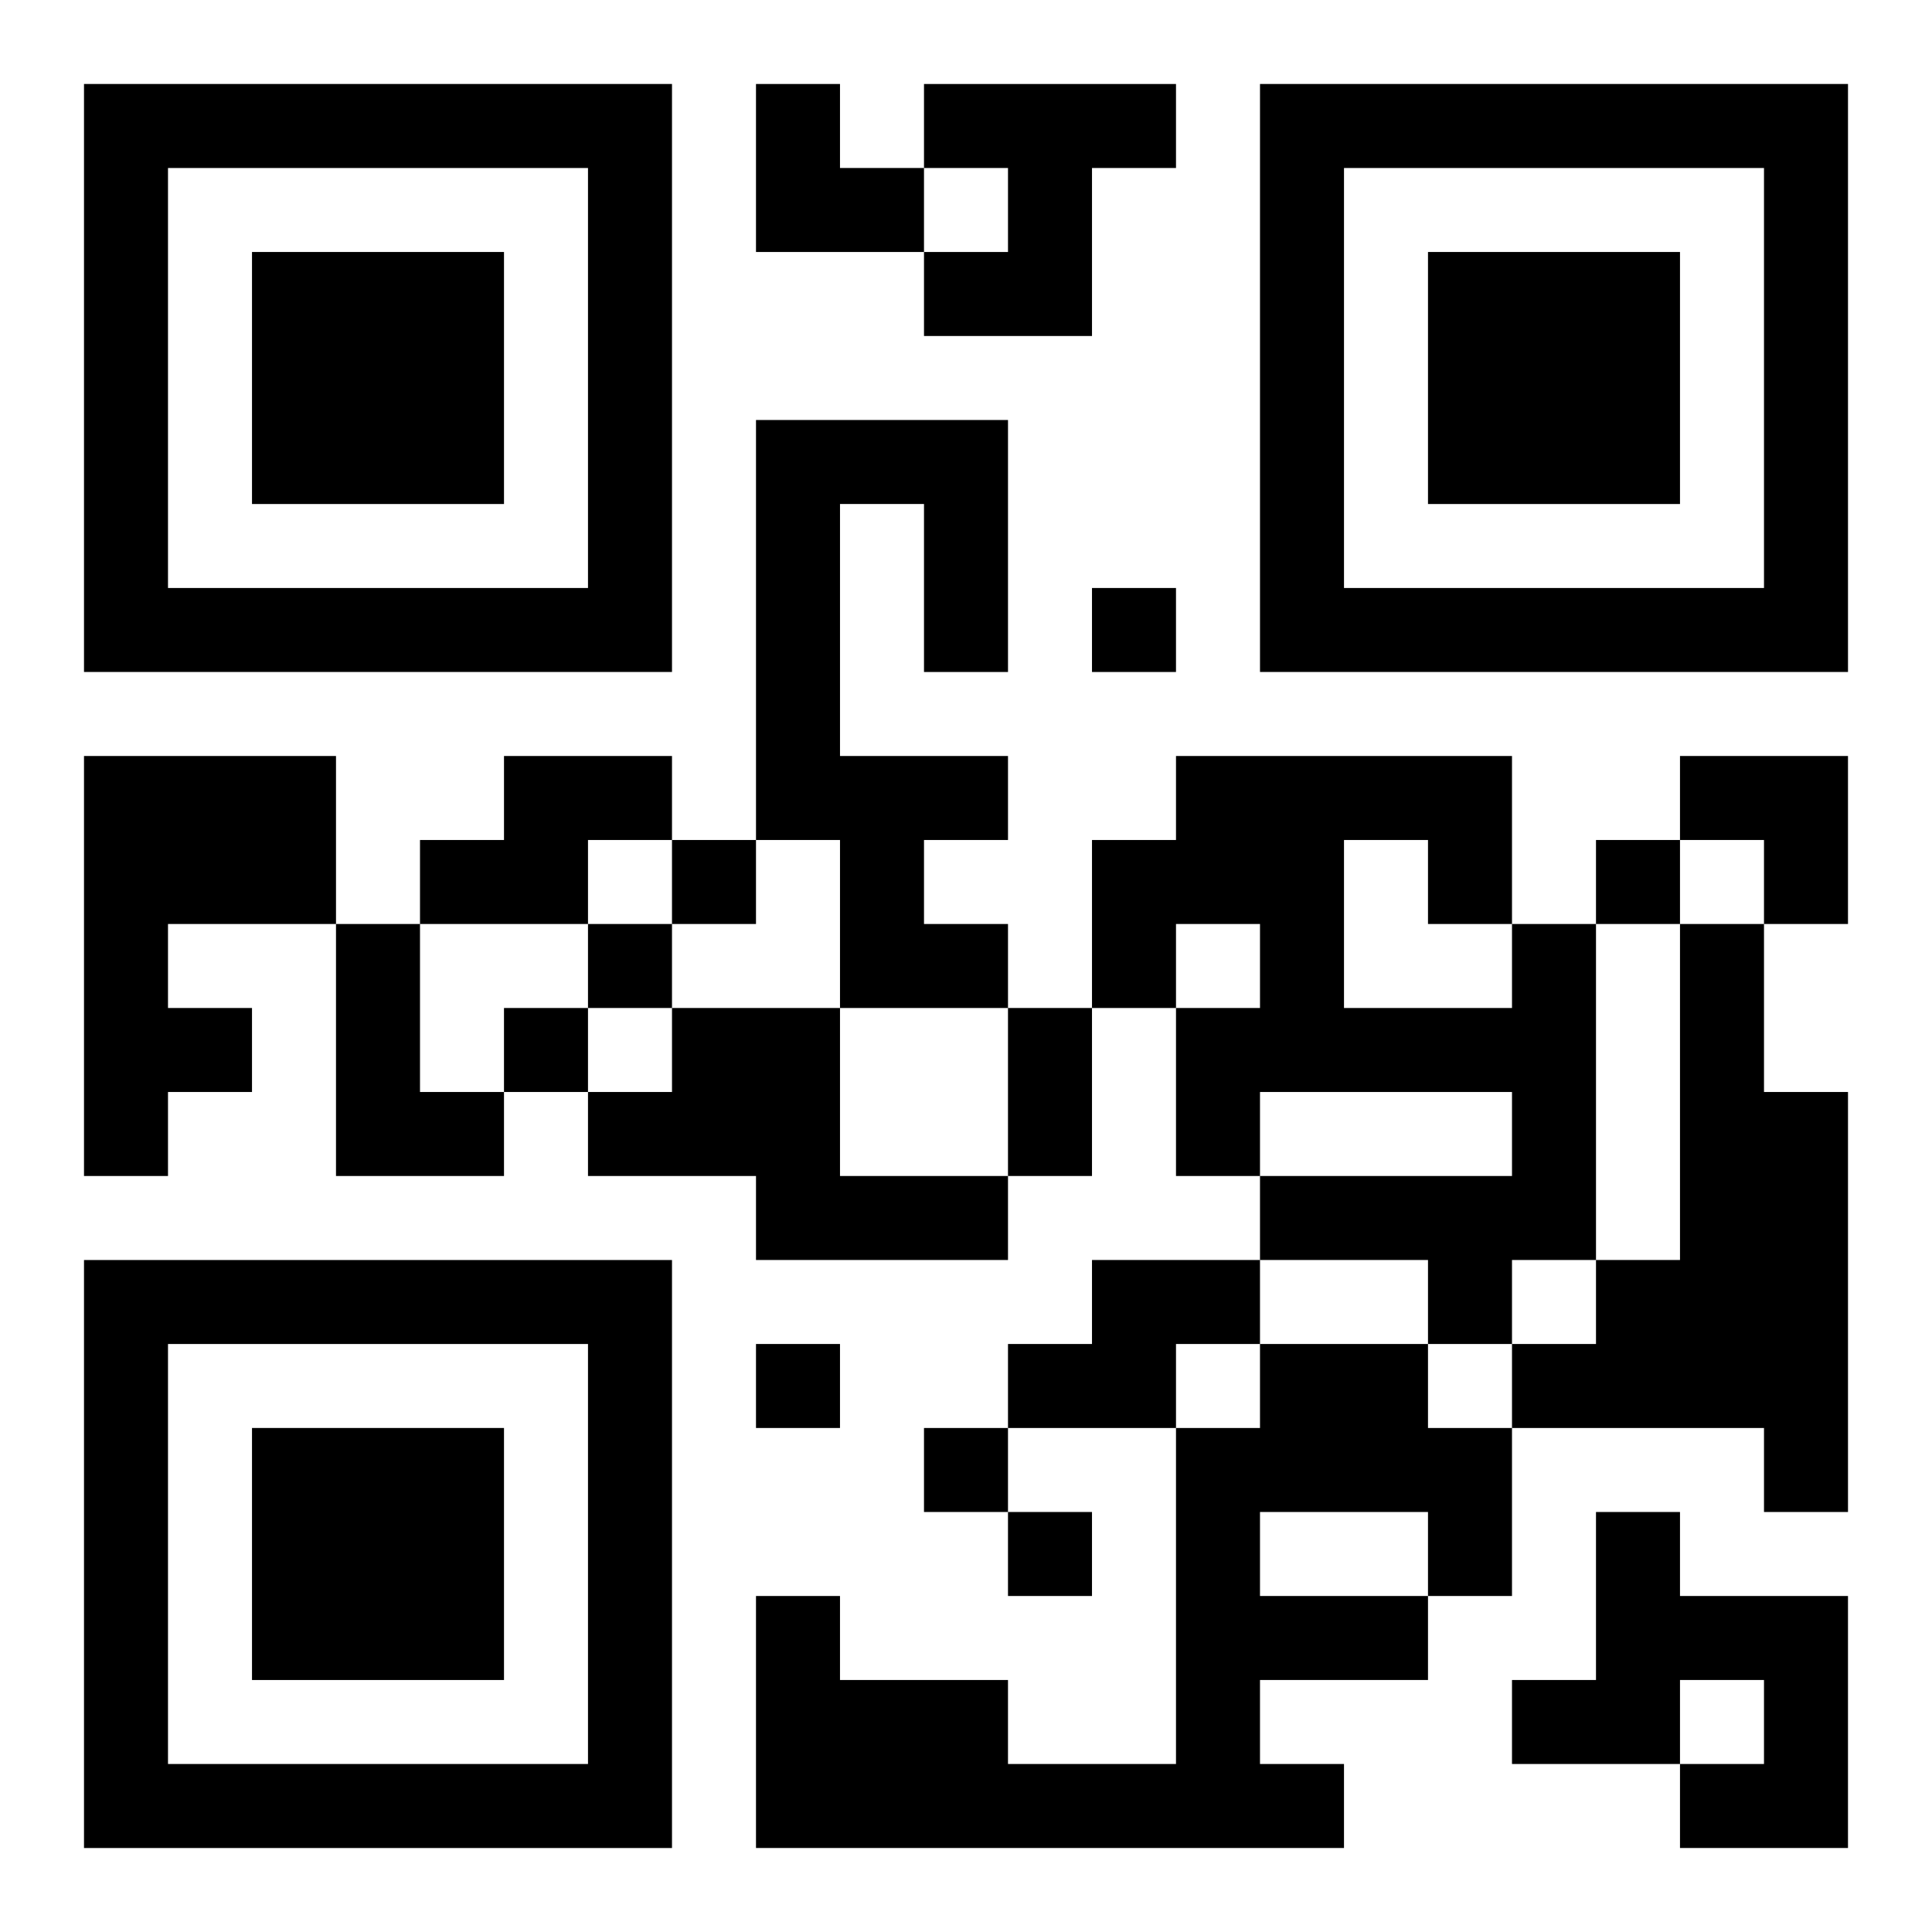<?xml version="1.0" encoding="UTF-8"?>
<svg width="250" height="250" baseProfile="full" version="1.1" viewBox="-1 -1 23 23" xmlns="http://www.w3.org/2000/svg" xmlns:xlink="http://www.w3.org/1999/xlink"><symbol id="a"><path d="m0 7v7h7v-7h-7zm1 1h5v5h-5v-5zm1 1v3h3v-3h-3z"/></symbol><use y="-7" xlink:href="#a"/><use y="7" xlink:href="#a"/><use x="14" y="-7" xlink:href="#a"/><path d="m10 0h3v1h-1v2h-2v-1h1v-1h-1v-1m-2 4h3v3h-1v-2h-1v3h2v1h-1v1h1v1h-2v-2h-1v-5m-8 4h3v2h-2v1h1v1h-1v1h-1v-5m5 0h2v1h-1v1h-2v-1h1v-1m-2 2h1v2h1v1h-2v-3m14 0h1v4h-1v1h-1v-1h-2v-1h3v-1h-3v1h-1v-2h1v-1h-1v1h-1v-2h1v-1h4v2m-2-1v2h2v-1h-1v-1h-1m4 1h1v2h1v5h-1v-1h-3v-1h1v-1h1v-4m-12 1h2v2h2v1h-3v-1h-2v-1h1v-1m5 3h2v1h-1v1h-2v-1h1v-1m2 1h2v1h1v2h-1v1h-2v1h1v1h-7v-3h1v1h2v1h2v-4h1v-1m0 2v1h2v-1h-2m4 0h1v1h2v3h-2v-1h1v-1h-1v1h-2v-1h1v-2m-6-11v1h1v-1h-1m-5 3v1h1v-1h-1m11 0v1h1v-1h-1m-12 1v1h1v-1h-1m-1 1v1h1v-1h-1m3 4v1h1v-1h-1m2 1v1h1v-1h-1m1 1v1h1v-1h-1m0-6h1v2h-1v-2m-3-11h1v1h1v1h-2zm11 8h2v2h-1v-1h-1z"/></svg>
